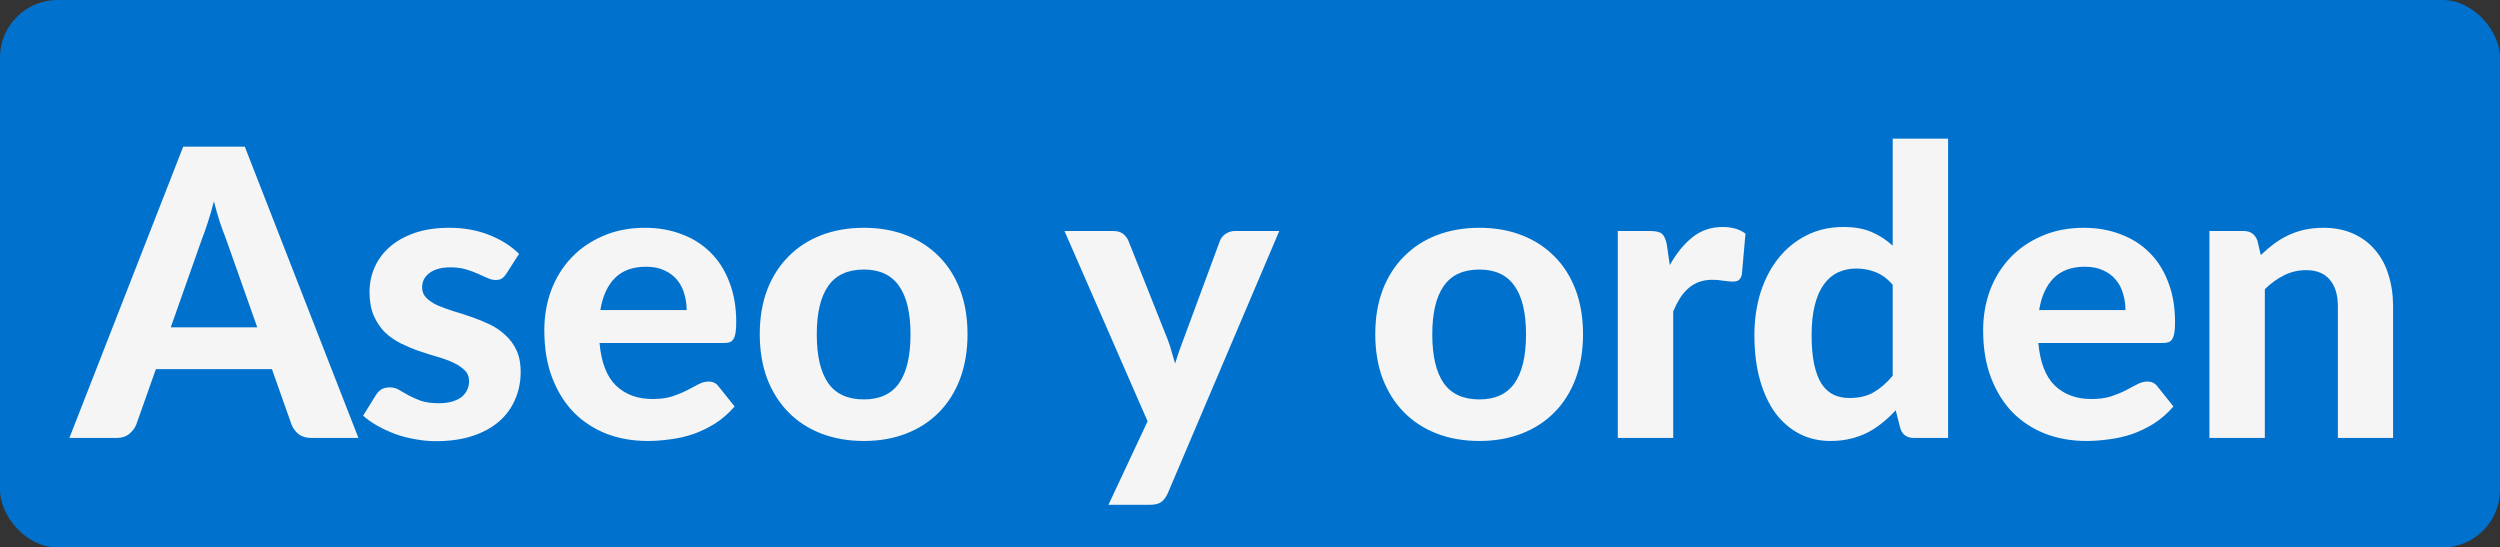 <svg width="137" height="30" viewBox="0 0 137 30" fill="none" xmlns="http://www.w3.org/2000/svg">
<rect x="0" y="0" width="137" height="30" fill="#333333" stroke="none"/>
<rect width="137" height="30" rx="3.158" fill="#0072CE"/>
<path d="M14.098 17.939L12.371 13.055C12.268 12.798 12.158 12.498 12.041 12.153C11.931 11.808 11.825 11.434 11.722 11.031C11.619 11.442 11.509 11.823 11.392 12.175C11.282 12.52 11.176 12.82 11.073 13.077L9.357 17.939H14.098ZM19.642 24H17.079C16.793 24 16.558 23.934 16.375 23.802C16.199 23.663 16.067 23.487 15.979 23.274L14.901 20.227H8.543L7.465 23.274C7.392 23.457 7.263 23.626 7.08 23.78C6.897 23.927 6.666 24 6.387 24H3.802L10.039 8.039H13.416L19.642 24ZM27.752 14.991C27.672 15.116 27.587 15.207 27.499 15.266C27.419 15.317 27.305 15.343 27.158 15.343C27.012 15.343 26.861 15.306 26.707 15.233C26.553 15.16 26.381 15.083 26.19 15.002C26 14.914 25.78 14.833 25.53 14.76C25.288 14.687 25.006 14.65 24.683 14.65C24.192 14.65 23.811 14.753 23.539 14.958C23.268 15.156 23.132 15.42 23.132 15.75C23.132 15.977 23.209 16.168 23.363 16.322C23.517 16.476 23.719 16.612 23.968 16.729C24.225 16.839 24.515 16.945 24.837 17.048C25.16 17.143 25.49 17.25 25.827 17.367C26.172 17.484 26.506 17.62 26.828 17.774C27.151 17.928 27.437 18.122 27.686 18.357C27.943 18.584 28.148 18.863 28.302 19.193C28.456 19.516 28.533 19.908 28.533 20.37C28.533 20.92 28.431 21.43 28.225 21.899C28.027 22.361 27.734 22.761 27.345 23.098C26.957 23.435 26.473 23.699 25.893 23.89C25.314 24.081 24.647 24.176 23.891 24.176C23.503 24.176 23.118 24.139 22.736 24.066C22.355 24 21.992 23.905 21.647 23.78C21.303 23.648 20.98 23.498 20.679 23.329C20.379 23.16 20.118 22.977 19.898 22.779L20.602 21.646C20.683 21.514 20.782 21.411 20.899 21.338C21.024 21.265 21.182 21.228 21.372 21.228C21.556 21.228 21.724 21.276 21.878 21.371C22.032 21.459 22.205 21.558 22.395 21.668C22.586 21.771 22.81 21.87 23.066 21.965C23.33 22.053 23.657 22.097 24.045 22.097C24.339 22.097 24.592 22.064 24.804 21.998C25.017 21.932 25.189 21.844 25.321 21.734C25.453 21.617 25.549 21.488 25.607 21.349C25.673 21.202 25.706 21.052 25.706 20.898C25.706 20.649 25.626 20.447 25.464 20.293C25.31 20.132 25.105 19.992 24.848 19.875C24.599 19.758 24.309 19.651 23.979 19.556C23.649 19.461 23.312 19.354 22.967 19.237C22.63 19.12 22.296 18.98 21.966 18.819C21.644 18.658 21.354 18.456 21.097 18.214C20.848 17.965 20.643 17.66 20.481 17.301C20.327 16.942 20.25 16.505 20.25 15.992C20.25 15.523 20.342 15.079 20.525 14.661C20.709 14.236 20.984 13.862 21.35 13.539C21.717 13.216 22.172 12.96 22.714 12.769C23.264 12.578 23.899 12.483 24.617 12.483C25.424 12.483 26.157 12.615 26.817 12.879C27.477 13.143 28.02 13.488 28.445 13.913L27.752 14.991ZM37.628 16.993C37.628 16.678 37.584 16.377 37.496 16.091C37.415 15.805 37.283 15.552 37.1 15.332C36.916 15.112 36.685 14.94 36.407 14.815C36.128 14.683 35.794 14.617 35.406 14.617C34.68 14.617 34.111 14.822 33.701 15.233C33.29 15.644 33.022 16.23 32.898 16.993H37.628ZM32.854 18.797C32.949 19.86 33.25 20.638 33.756 21.129C34.269 21.62 34.936 21.866 35.758 21.866C36.176 21.866 36.535 21.818 36.836 21.723C37.144 21.62 37.411 21.51 37.639 21.393C37.873 21.268 38.082 21.158 38.266 21.063C38.456 20.96 38.643 20.909 38.827 20.909C39.061 20.909 39.245 20.997 39.377 21.173L40.257 22.273C39.934 22.647 39.578 22.959 39.19 23.208C38.801 23.45 38.398 23.644 37.98 23.791C37.562 23.93 37.14 24.026 36.715 24.077C36.289 24.136 35.879 24.165 35.483 24.165C34.691 24.165 33.95 24.037 33.261 23.78C32.579 23.516 31.981 23.131 31.468 22.625C30.962 22.112 30.562 21.477 30.269 20.722C29.975 19.967 29.829 19.09 29.829 18.093C29.829 17.323 29.953 16.597 30.203 15.915C30.459 15.233 30.826 14.639 31.303 14.133C31.779 13.627 32.359 13.227 33.041 12.934C33.723 12.633 34.493 12.483 35.351 12.483C36.077 12.483 36.744 12.6 37.353 12.835C37.969 13.062 38.497 13.396 38.937 13.836C39.384 14.276 39.729 14.819 39.971 15.464C40.22 16.102 40.345 16.832 40.345 17.653C40.345 17.88 40.334 18.067 40.312 18.214C40.29 18.361 40.253 18.478 40.202 18.566C40.15 18.654 40.081 18.716 39.993 18.753C39.905 18.782 39.791 18.797 39.652 18.797H32.854ZM47.344 12.483C48.194 12.483 48.968 12.619 49.665 12.89C50.361 13.161 50.959 13.55 51.458 14.056C51.956 14.555 52.341 15.163 52.613 15.882C52.884 16.601 53.02 17.411 53.02 18.313C53.02 19.215 52.884 20.029 52.613 20.755C52.341 21.474 51.956 22.086 51.458 22.592C50.959 23.098 50.361 23.487 49.665 23.758C48.968 24.029 48.194 24.165 47.344 24.165C46.486 24.165 45.705 24.029 45.001 23.758C44.304 23.487 43.706 23.098 43.208 22.592C42.709 22.086 42.32 21.474 42.042 20.755C41.77 20.029 41.635 19.215 41.635 18.313C41.635 17.411 41.77 16.601 42.042 15.882C42.32 15.163 42.709 14.555 43.208 14.056C43.706 13.55 44.304 13.161 45.001 12.89C45.705 12.619 46.486 12.483 47.344 12.483ZM47.344 21.888C48.209 21.888 48.851 21.591 49.269 20.997C49.687 20.396 49.896 19.505 49.896 18.324C49.896 17.151 49.687 16.267 49.269 15.673C48.851 15.072 48.209 14.771 47.344 14.771C46.456 14.771 45.804 15.072 45.386 15.673C44.968 16.267 44.759 17.151 44.759 18.324C44.759 19.505 44.968 20.396 45.386 20.997C45.804 21.591 46.456 21.888 47.344 21.888ZM70.104 12.659L63.988 27.047C63.893 27.252 63.775 27.406 63.636 27.509C63.504 27.612 63.291 27.663 62.998 27.663H60.743L62.888 23.087L58.334 12.659H60.996C61.238 12.659 61.425 12.714 61.557 12.824C61.689 12.934 61.784 13.062 61.843 13.209L63.999 18.632C64.08 18.845 64.149 19.061 64.208 19.281C64.274 19.494 64.336 19.706 64.395 19.919C64.527 19.486 64.677 19.054 64.846 18.621L66.848 13.209C66.907 13.048 67.013 12.916 67.167 12.813C67.321 12.71 67.49 12.659 67.673 12.659H70.104ZM81.074 12.483C81.925 12.483 82.698 12.619 83.395 12.89C84.092 13.161 84.689 13.55 85.188 14.056C85.687 14.555 86.072 15.163 86.343 15.882C86.614 16.601 86.75 17.411 86.75 18.313C86.75 19.215 86.614 20.029 86.343 20.755C86.072 21.474 85.687 22.086 85.188 22.592C84.689 23.098 84.092 23.487 83.395 23.758C82.698 24.029 81.925 24.165 81.074 24.165C80.216 24.165 79.435 24.029 78.731 23.758C78.034 23.487 77.437 23.098 76.938 22.592C76.439 22.086 76.051 21.474 75.772 20.755C75.501 20.029 75.365 19.215 75.365 18.313C75.365 17.411 75.501 16.601 75.772 15.882C76.051 15.163 76.439 14.555 76.938 14.056C77.437 13.55 78.034 13.161 78.731 12.89C79.435 12.619 80.216 12.483 81.074 12.483ZM81.074 21.888C81.939 21.888 82.581 21.591 82.999 20.997C83.417 20.396 83.626 19.505 83.626 18.324C83.626 17.151 83.417 16.267 82.999 15.673C82.581 15.072 81.939 14.771 81.074 14.771C80.187 14.771 79.534 15.072 79.116 15.673C78.698 16.267 78.489 17.151 78.489 18.324C78.489 19.505 78.698 20.396 79.116 20.997C79.534 21.591 80.187 21.888 81.074 21.888ZM91.505 14.529C91.865 13.884 92.279 13.374 92.748 13C93.218 12.626 93.768 12.439 94.398 12.439C94.912 12.439 95.33 12.56 95.652 12.802L95.454 15.046C95.418 15.193 95.359 15.295 95.278 15.354C95.205 15.405 95.102 15.431 94.97 15.431C94.853 15.431 94.684 15.416 94.464 15.387C94.244 15.35 94.039 15.332 93.848 15.332C93.57 15.332 93.32 15.372 93.1 15.453C92.888 15.534 92.697 15.647 92.528 15.794C92.36 15.941 92.206 16.12 92.066 16.333C91.934 16.546 91.81 16.788 91.692 17.059V24H88.656V12.659H90.449C90.757 12.659 90.97 12.714 91.087 12.824C91.205 12.934 91.289 13.125 91.34 13.396L91.505 14.529ZM103.72 15.607C103.434 15.277 103.122 15.046 102.785 14.914C102.455 14.782 102.103 14.716 101.729 14.716C101.362 14.716 101.029 14.786 100.728 14.925C100.427 15.064 100.167 15.284 99.947 15.585C99.734 15.878 99.569 16.256 99.452 16.718C99.335 17.18 99.276 17.73 99.276 18.368C99.276 18.999 99.324 19.534 99.419 19.974C99.514 20.414 99.65 20.77 99.826 21.041C100.009 21.312 100.229 21.51 100.486 21.635C100.743 21.752 101.029 21.811 101.344 21.811C101.879 21.811 102.327 21.705 102.686 21.492C103.053 21.279 103.397 20.979 103.72 20.59V15.607ZM106.756 7.599V24H104.886C104.497 24 104.248 23.824 104.138 23.472L103.885 22.482C103.658 22.731 103.416 22.959 103.159 23.164C102.91 23.369 102.638 23.549 102.345 23.703C102.052 23.85 101.736 23.963 101.399 24.044C101.062 24.125 100.695 24.165 100.299 24.165C99.69 24.165 99.133 24.037 98.627 23.78C98.121 23.523 97.681 23.149 97.307 22.658C96.94 22.159 96.654 21.551 96.449 20.832C96.244 20.113 96.141 19.292 96.141 18.368C96.141 17.525 96.255 16.74 96.482 16.014C96.717 15.288 97.047 14.661 97.472 14.133C97.897 13.605 98.411 13.191 99.012 12.89C99.613 12.589 100.281 12.439 101.014 12.439C101.63 12.439 102.147 12.531 102.565 12.714C102.99 12.897 103.375 13.147 103.72 13.462V7.599H106.756ZM116.475 16.993C116.475 16.678 116.431 16.377 116.343 16.091C116.263 15.805 116.131 15.552 115.947 15.332C115.764 15.112 115.533 14.94 115.254 14.815C114.976 14.683 114.642 14.617 114.253 14.617C113.527 14.617 112.959 14.822 112.548 15.233C112.138 15.644 111.87 16.23 111.745 16.993H116.475ZM111.701 18.797C111.797 19.86 112.097 20.638 112.603 21.129C113.117 21.62 113.784 21.866 114.605 21.866C115.023 21.866 115.383 21.818 115.683 21.723C115.991 21.62 116.259 21.51 116.486 21.393C116.721 21.268 116.93 21.158 117.113 21.063C117.304 20.96 117.491 20.909 117.674 20.909C117.909 20.909 118.092 20.997 118.224 21.173L119.104 22.273C118.782 22.647 118.426 22.959 118.037 23.208C117.649 23.45 117.245 23.644 116.827 23.791C116.409 23.93 115.988 24.026 115.562 24.077C115.137 24.136 114.726 24.165 114.33 24.165C113.538 24.165 112.798 24.037 112.108 23.78C111.426 23.516 110.829 23.131 110.315 22.625C109.809 22.112 109.41 21.477 109.116 20.722C108.823 19.967 108.676 19.09 108.676 18.093C108.676 17.323 108.801 16.597 109.05 15.915C109.307 15.233 109.674 14.639 110.15 14.133C110.627 13.627 111.206 13.227 111.888 12.934C112.57 12.633 113.34 12.483 114.198 12.483C114.924 12.483 115.592 12.6 116.2 12.835C116.816 13.062 117.344 13.396 117.784 13.836C118.232 14.276 118.576 14.819 118.818 15.464C119.068 16.102 119.192 16.832 119.192 17.653C119.192 17.88 119.181 18.067 119.159 18.214C119.137 18.361 119.101 18.478 119.049 18.566C118.998 18.654 118.928 18.716 118.84 18.753C118.752 18.782 118.639 18.797 118.499 18.797H111.701ZM123.892 13.979C124.12 13.759 124.354 13.557 124.596 13.374C124.846 13.191 125.106 13.033 125.377 12.901C125.656 12.769 125.953 12.666 126.268 12.593C126.591 12.52 126.939 12.483 127.313 12.483C127.929 12.483 128.476 12.589 128.952 12.802C129.429 13.015 129.829 13.312 130.151 13.693C130.481 14.074 130.727 14.529 130.888 15.057C131.057 15.585 131.141 16.164 131.141 16.795V24H128.116V16.795C128.116 16.164 127.97 15.677 127.676 15.332C127.383 14.98 126.95 14.804 126.378 14.804C125.953 14.804 125.553 14.896 125.179 15.079C124.805 15.262 124.45 15.519 124.112 15.849V24H121.076V12.659H122.946C123.328 12.659 123.581 12.835 123.705 13.187L123.892 13.979Z" fill="#F5F5F5"/>
</svg>

